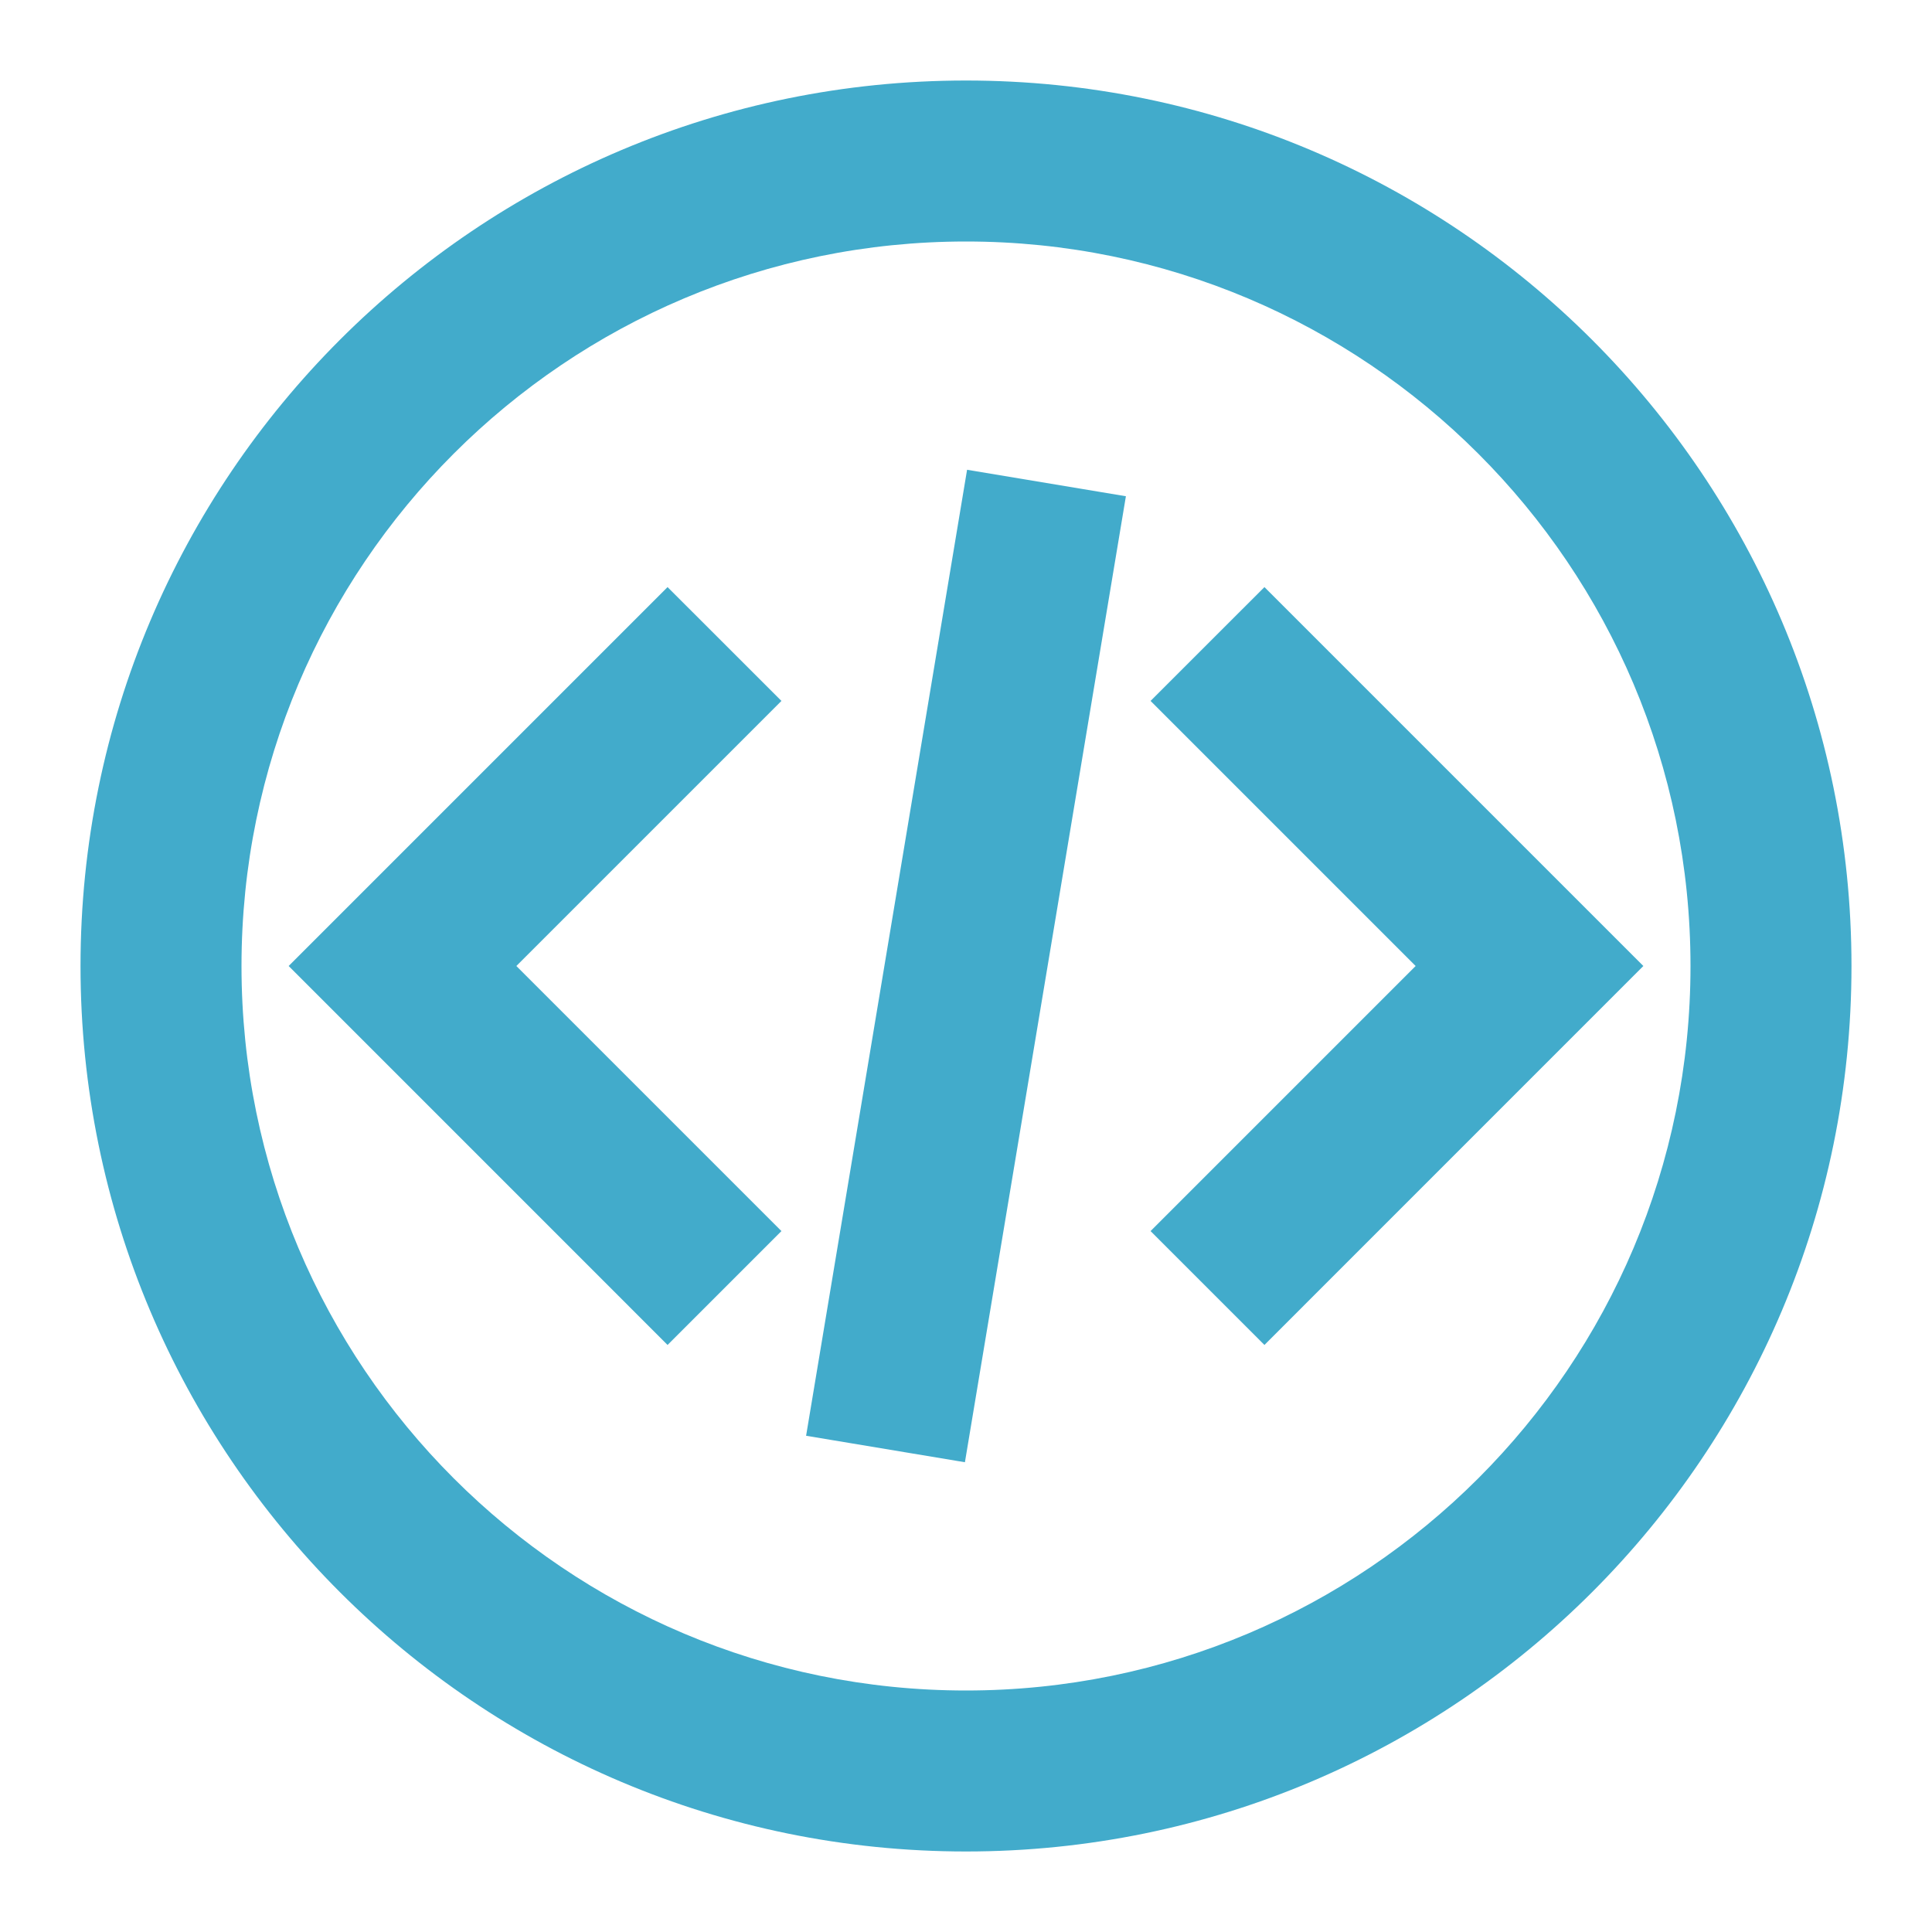 <svg width="34" height="34" viewBox="0 0 34 34" fill="none" xmlns="http://www.w3.org/2000/svg">
<path fill-rule="evenodd" clip-rule="evenodd" d="M17 32.583C8.394 32.583 1.417 25.606 1.417 17C1.417 8.393 8.394 1.417 17 1.417C25.606 1.417 32.583 8.393 32.583 17C32.583 25.606 25.606 32.583 17 32.583ZM17 29.75C24.042 29.75 29.75 24.042 29.75 17C29.75 9.958 24.042 4.25 17 4.25C9.958 4.25 4.25 9.958 4.25 17C4.25 24.042 9.958 29.75 17 29.75ZM11.748 23.669L13.752 21.665L9.087 17L13.752 12.335L11.748 10.332L5.08 17L11.748 23.669ZM20.248 12.335L22.252 10.332L28.92 17L22.252 23.669L20.248 21.665L24.913 17L20.248 12.335ZM14.186 25.267L16.981 25.733L19.814 8.733L17.019 8.267L14.186 25.267Z" fill="#42ABCB"/>
</svg>
